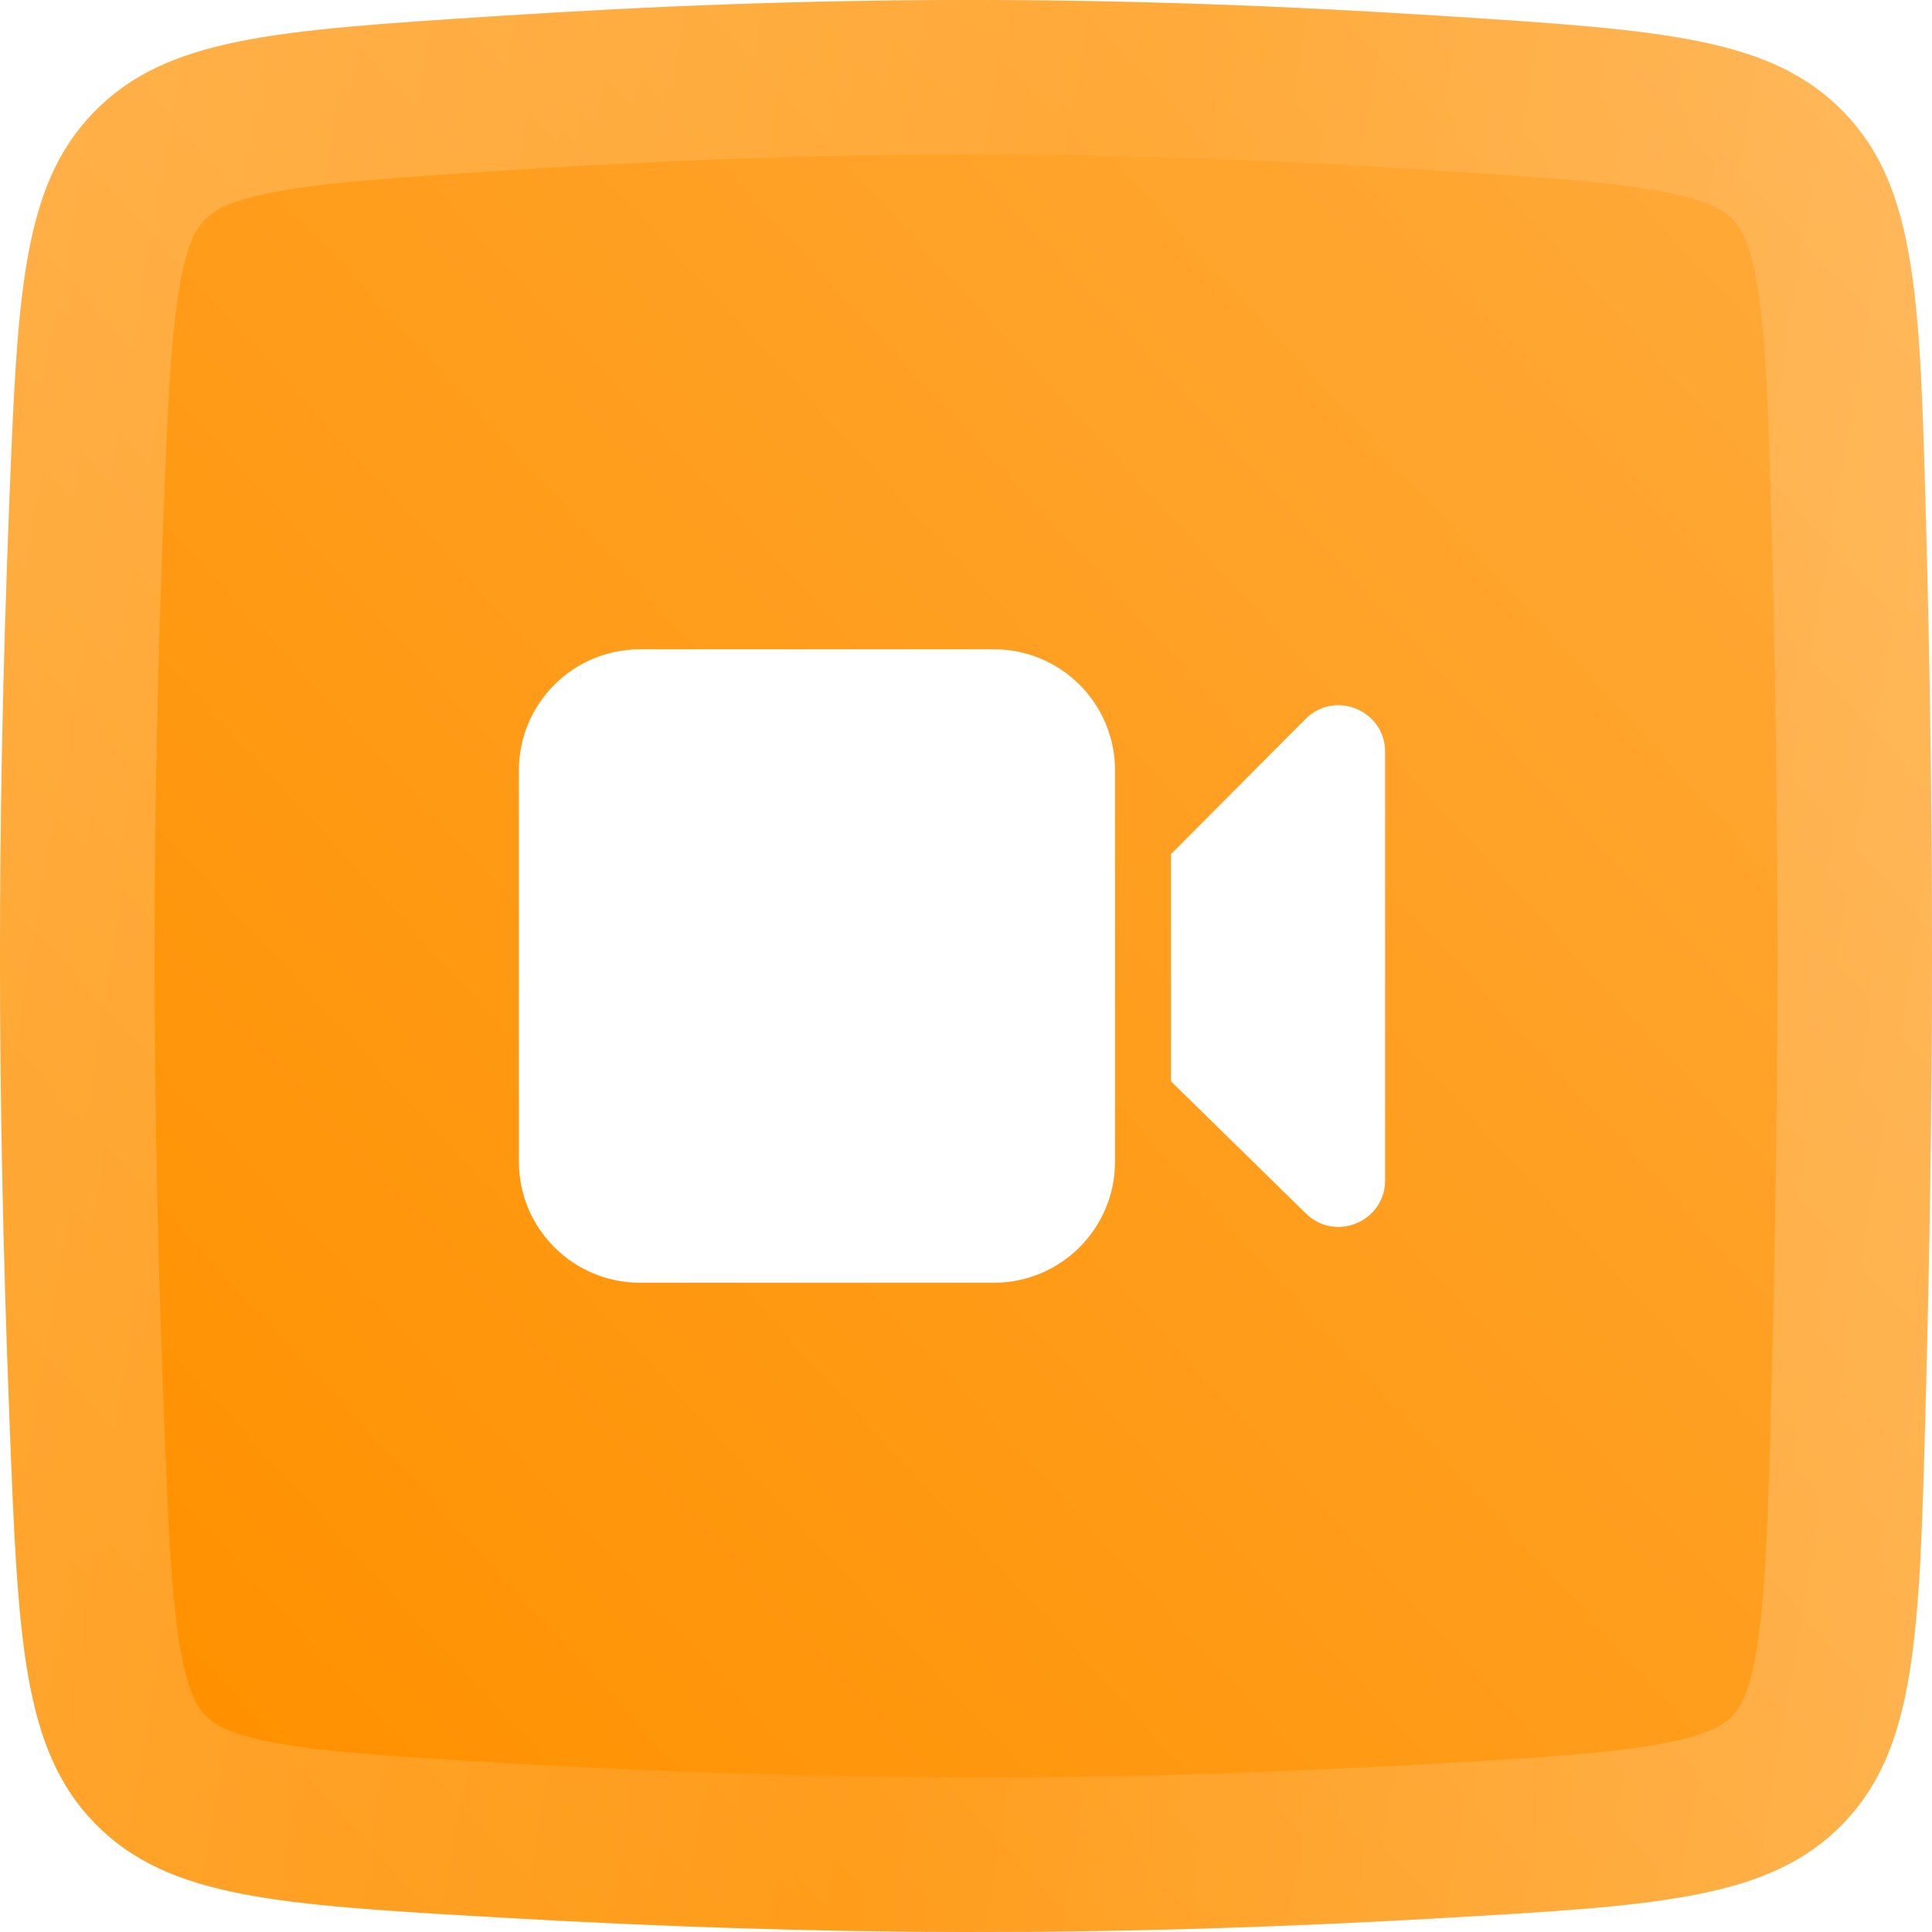 <?xml version="1.0" encoding="UTF-8"?> <svg xmlns="http://www.w3.org/2000/svg" width="100" height="100" viewBox="0 0 100 100" fill="none"> <g filter="url(#filter0_i_77_155)"> <path d="M0.46 26.601C0.896 15.302 1.114 9.653 4.866 5.8C8.618 1.947 14.204 1.582 25.375 0.854C42.552 -0.267 57.235 -0.293 74.69 0.827C86.022 1.554 91.688 1.917 95.455 5.827C99.223 9.737 99.378 15.505 99.689 27.042C100.114 42.816 100.101 56.626 99.662 72.952C99.348 84.637 99.191 90.479 95.389 94.396C91.587 98.313 85.85 98.639 74.375 99.292C57.344 100.26 42.825 100.228 25.758 99.242C14.4 98.586 8.721 98.258 4.933 94.397C1.146 90.535 0.926 84.8 0.486 73.33C-0.148 56.833 -0.167 42.835 0.46 26.601Z" fill="url(#paint0_linear_77_155)"></path> </g> <path d="M4.457 26.755C4.679 20.995 4.839 17.076 5.359 14.097C5.856 11.259 6.609 9.743 7.732 8.59C8.859 7.433 10.347 6.642 13.136 6.075C16.069 5.478 19.939 5.217 25.636 4.845C42.642 3.736 57.153 3.71 74.434 4.819C80.212 5.189 84.14 5.45 87.114 6.054C89.944 6.628 91.445 7.43 92.575 8.602C93.696 9.766 94.447 11.309 94.92 14.216C95.415 17.261 95.532 21.27 95.691 27.15C96.114 42.848 96.101 56.587 95.664 72.845C95.504 78.798 95.386 82.862 94.885 85.946C94.407 88.893 93.646 90.448 92.519 91.61C91.382 92.781 89.864 93.582 86.993 94.142C83.979 94.731 79.997 94.966 74.148 95.298C57.274 96.257 42.907 96.226 25.989 95.249C20.199 94.914 16.258 94.678 13.273 94.095C10.429 93.54 8.922 92.75 7.789 91.596C6.661 90.446 5.897 88.916 5.395 86.03C4.868 83.007 4.707 79.022 4.483 73.177C3.853 56.777 3.834 42.883 4.457 26.755Z" stroke="url(#paint1_linear_77_155)" stroke-opacity="0.2" stroke-width="8"></path> <path d="M33.125 33.607C29.663 33.607 26.857 36.413 26.857 39.875V60.125C26.857 63.586 29.663 66.393 33.125 66.393H51.446C54.908 66.393 57.714 63.586 57.714 60.125V39.875C57.714 36.413 54.908 33.607 51.446 33.607H33.125Z" fill="white"></path> <path d="M67.595 62.812L60.607 55.966V44.212L67.573 37.215C69.091 35.691 71.693 36.765 71.693 38.916V61.09C71.693 63.226 69.12 64.306 67.595 62.812Z" fill="white"></path> <defs> <filter id="filter0_i_77_155" x="0" y="0" width="100" height="100" filterUnits="userSpaceOnUse" color-interpolation-filters="sRGB"> <feFlood flood-opacity="0" result="BackgroundImageFix"></feFlood> <feBlend mode="normal" in="SourceGraphic" in2="BackgroundImageFix" result="shape"></feBlend> <feColorMatrix in="SourceAlpha" type="matrix" values="0 0 0 0 0 0 0 0 0 0 0 0 0 0 0 0 0 0 127 0" result="hardAlpha"></feColorMatrix> <feOffset></feOffset> <feGaussianBlur stdDeviation="2"></feGaussianBlur> <feComposite in2="hardAlpha" operator="arithmetic" k2="-1" k3="1"></feComposite> <feColorMatrix type="matrix" values="0 0 0 0 1 0 0 0 0 1 0 0 0 0 1 0 0 0 0.6 0"></feColorMatrix> <feBlend mode="normal" in2="shape" result="effect1_innerShadow_77_155"></feBlend> </filter> <linearGradient id="paint0_linear_77_155" x1="58.813" y1="142.021" x2="154.427" y2="53.922" gradientUnits="userSpaceOnUse"> <stop stop-color="#FF9100"></stop> <stop offset="1" stop-color="#FFAC3F"></stop> </linearGradient> <linearGradient id="paint1_linear_77_155" x1="5.431" y1="-11.17" x2="112.143" y2="6.787" gradientUnits="userSpaceOnUse"> <stop stop-color="white"></stop> <stop offset="0.517" stop-color="#FFBC64"></stop> <stop offset="1" stop-color="white"></stop> </linearGradient> </defs> </svg> 